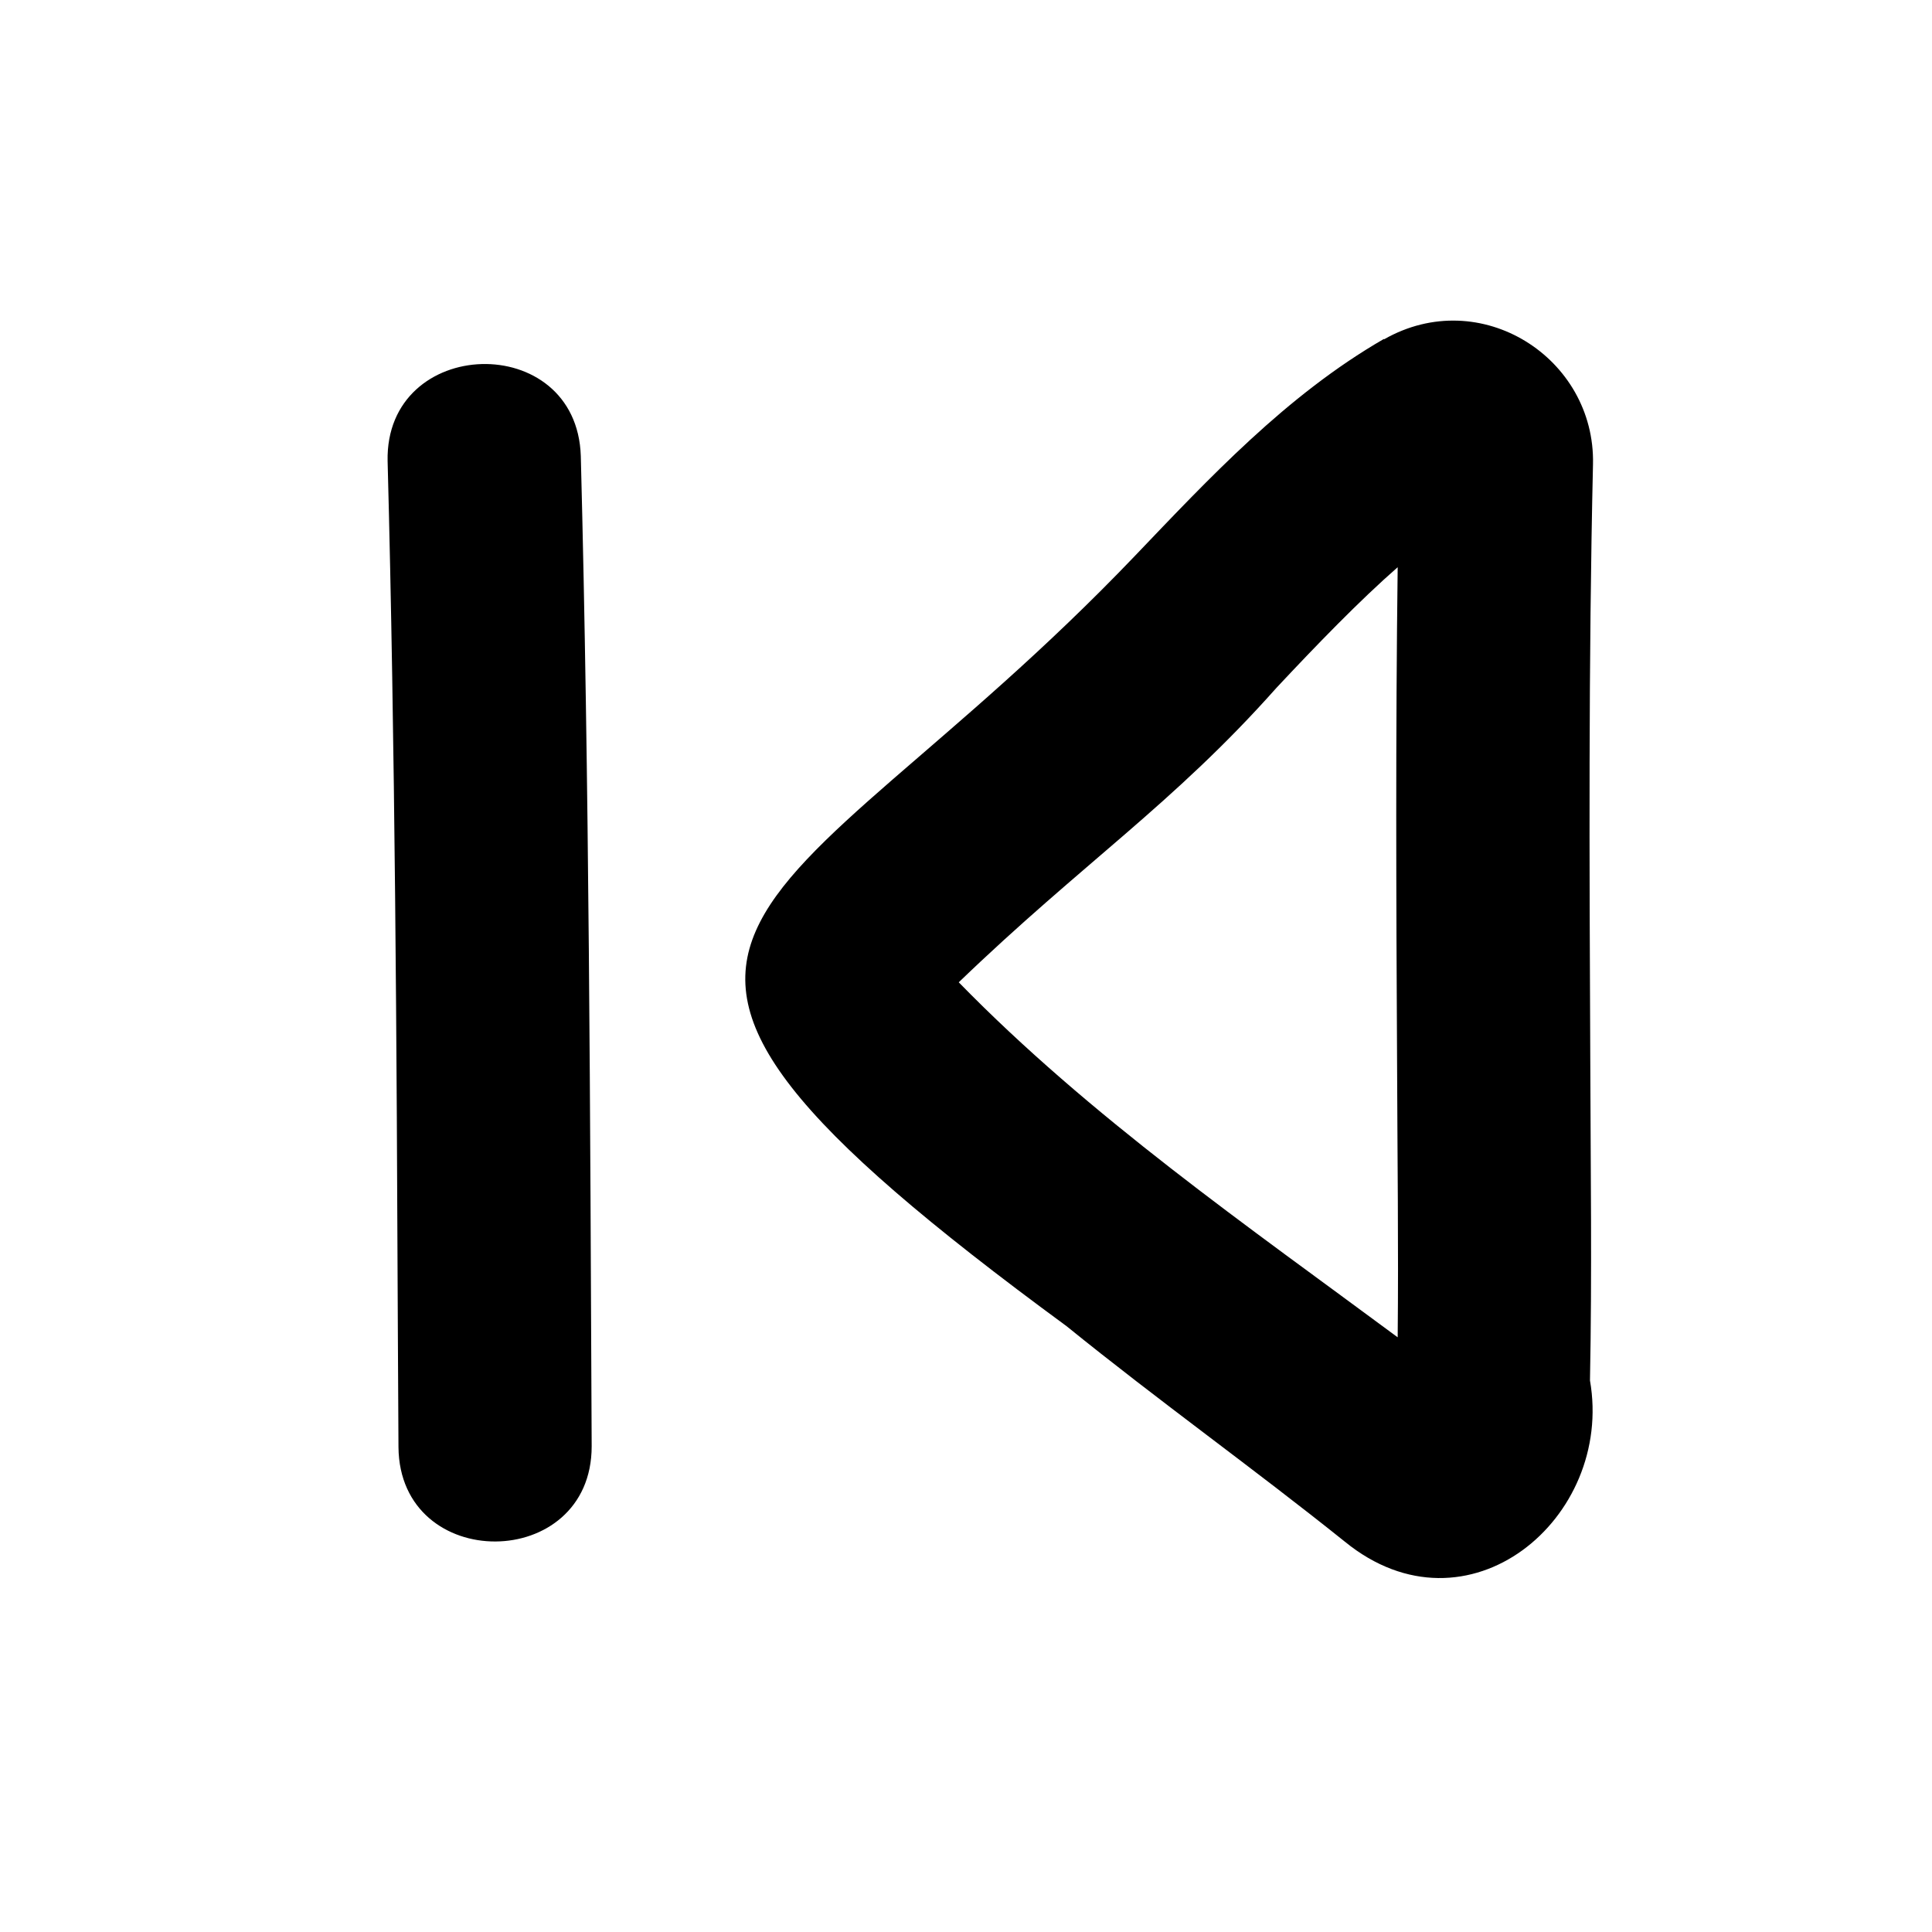 <svg xmlns="http://www.w3.org/2000/svg" viewBox="0 0 640 640"><!--! Font Awesome Pro 7.1.0 by @fontawesome - https://fontawesome.com License - https://fontawesome.com/license (Commercial License) Copyright 2025 Fonticons, Inc. --><path fill="currentColor" d="M458.5 112.4C490.4 94.2 528.5 118.5 527.7 153.8C526.2 219.5 526.5 285.2 526.8 351C526.9 386.6 527.4 421.4 526.7 457.3C534.7 503 486.1 543.8 445.5 510.7C415.2 486.4 383.9 464.1 353.3 439.3C169.2 304.2 255.4 310.3 375.9 184.2C400.3 158.7 426 131 458.4 112.3zM462.8 352.1C462.5 297.7 462.3 242.8 463 187.9C450.4 198.9 435.8 214 422.8 227.9C388.6 266.4 358.5 286 317.6 325.4C361 369.9 413.2 406.1 463 443C463.3 412.8 462.9 382.6 462.8 352.1L462.8 352.1zM128.4 152.8C127.5 111.1 191.1 109.2 192.4 151.1C195.2 258.8 195.5 370.7 196 479.1C196 520.9 132.4 521.3 132 479.4L131.8 442.1L131.8 442.1C131.4 345.9 130.9 247.3 128.4 152.7z"/></svg>